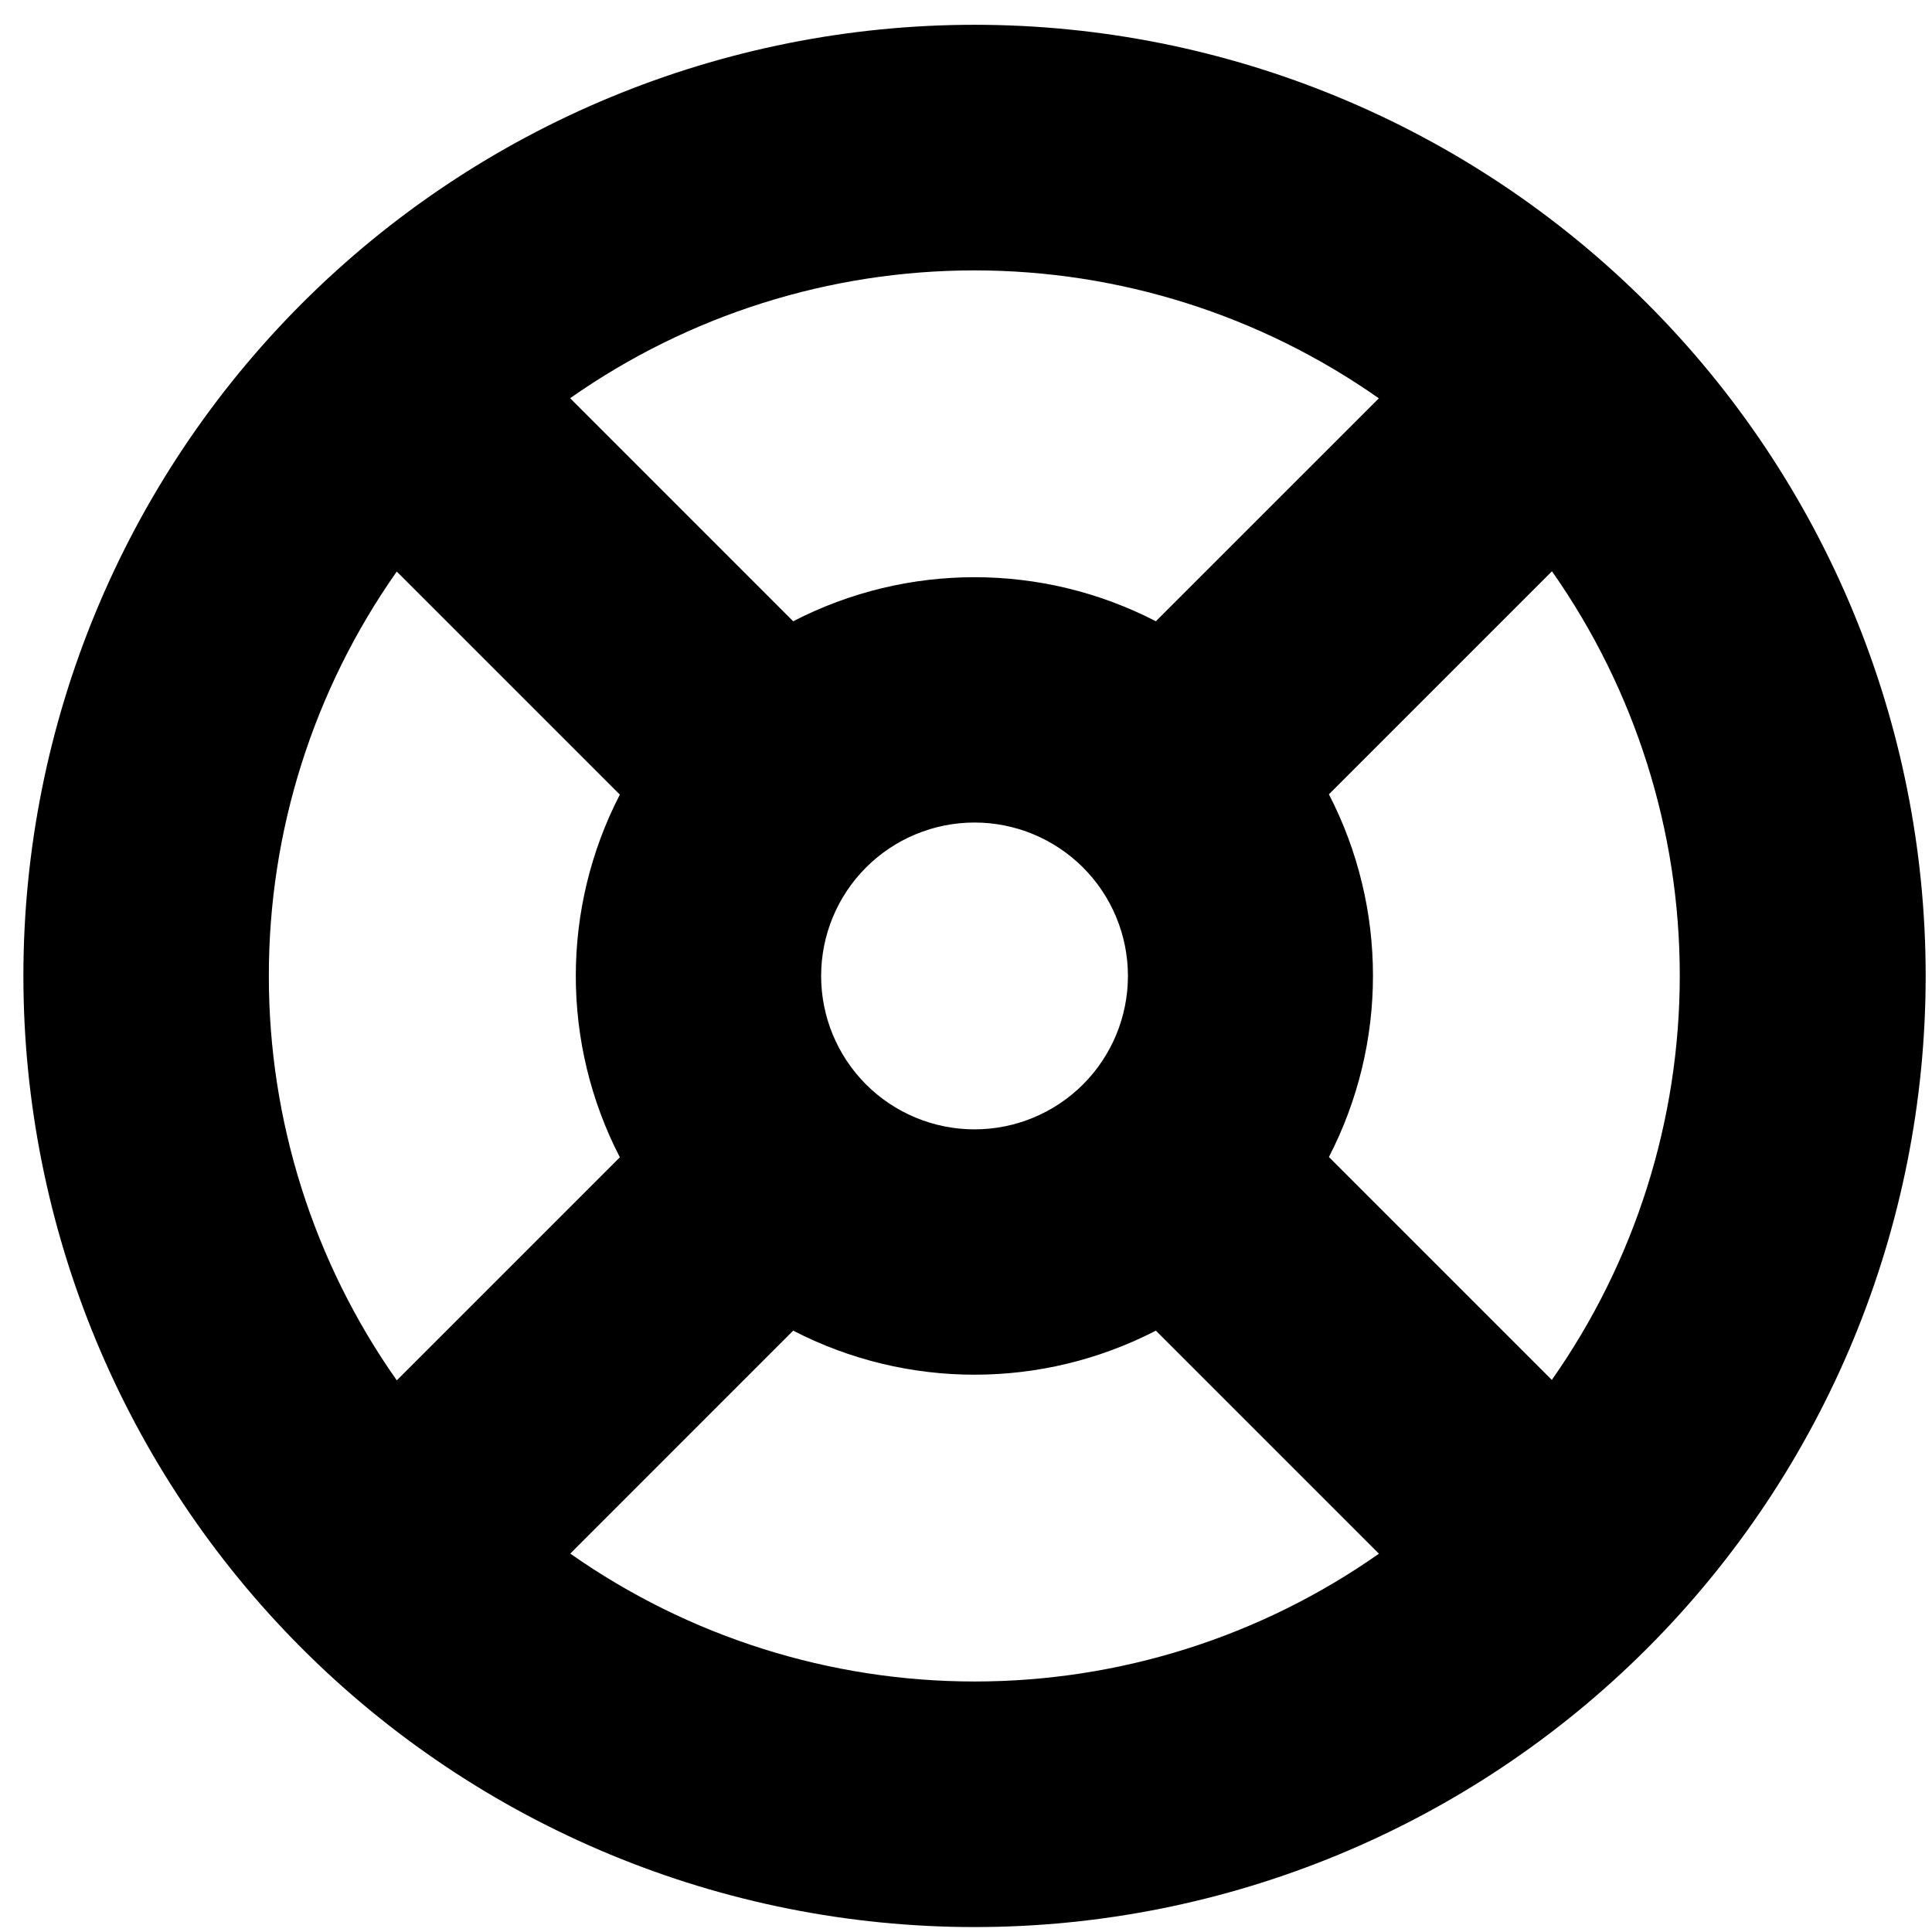 <svg width="65" height="65" viewBox="0 0 65 65" fill="none" xmlns="http://www.w3.org/2000/svg">
<path d="M32.787 0.834C24.3 0.834 16.16 4.206 10.16 10.207C4.159 16.208 0.787 24.347 0.787 32.834C0.787 41.321 4.159 49.461 10.16 55.461C16.161 61.462 24.301 64.834 32.787 64.834C41.274 64.834 49.414 61.462 55.414 55.461C61.415 49.46 64.787 41.321 64.787 32.834C64.787 24.347 61.415 16.207 55.414 10.207C49.413 4.206 41.274 0.834 32.787 0.834ZM46.393 13.397L38.888 20.901V20.902C35.061 18.925 30.513 18.925 26.686 20.902L19.182 13.397V13.397C23.165 10.598 27.915 9.097 32.782 9.097C37.65 9.097 42.399 10.599 46.383 13.397H46.393ZM27.626 32.835C27.626 31.466 28.169 30.153 29.137 29.185C30.105 28.217 31.418 27.673 32.787 27.673C34.156 27.673 35.468 28.217 36.437 29.185C37.405 30.153 37.948 31.466 37.948 32.835C37.948 34.204 37.405 35.516 36.437 36.485C35.468 37.453 34.156 37.996 32.787 37.996C31.418 37.996 30.105 37.453 29.137 36.485C28.169 35.516 27.626 34.204 27.626 32.835ZM9.045 32.835C9.041 27.964 10.545 23.212 13.349 19.229L20.854 26.734H20.854C18.878 30.561 18.878 35.109 20.854 38.936L13.35 46.44H13.349C10.545 42.458 9.041 37.705 9.045 32.834V32.835ZM19.182 52.273L26.686 44.768V44.768C30.513 46.744 35.061 46.744 38.888 44.768L46.392 52.272V52.273C42.409 55.071 37.66 56.572 32.792 56.572C27.925 56.572 23.175 55.071 19.192 52.273H19.182ZM52.214 46.43L44.71 38.926V38.925C46.686 35.098 46.686 30.551 44.71 26.724L52.214 19.22C55.012 23.203 56.514 27.951 56.514 32.819C56.514 37.687 55.012 42.436 52.214 46.419V46.43Z" fill="black"/>
</svg>
